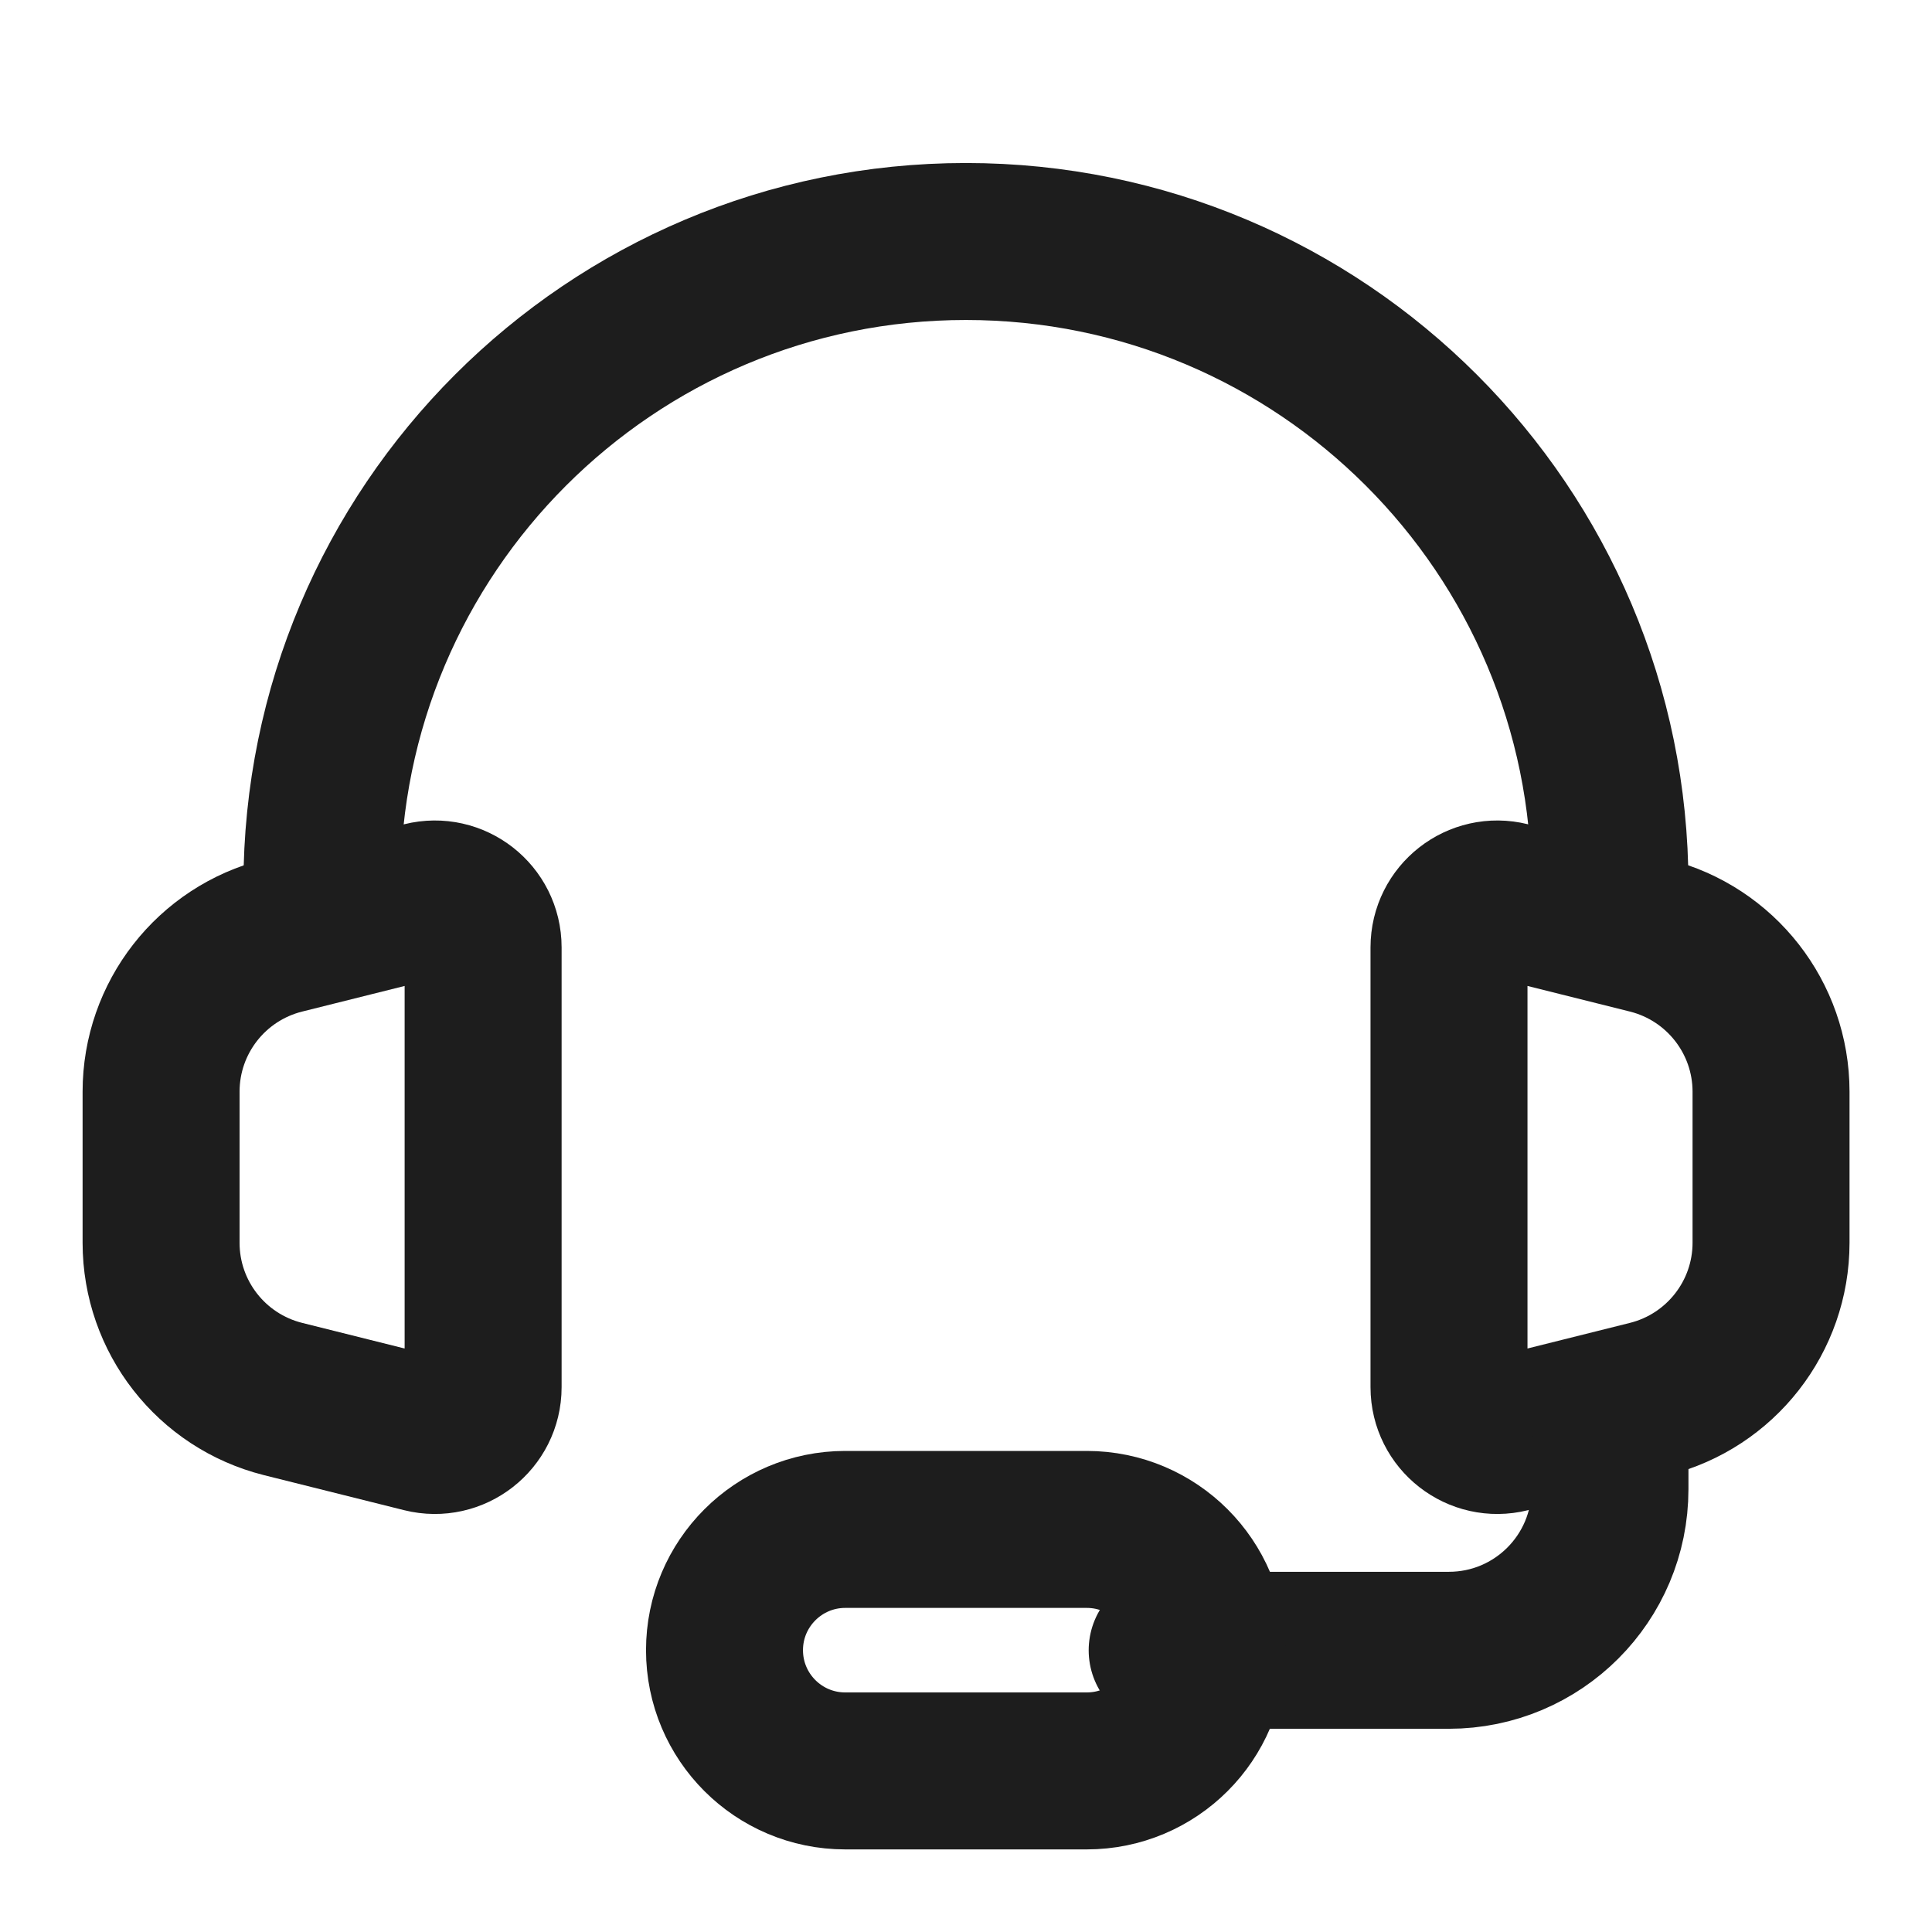 <svg width="16" height="16" viewBox="0 0 16 16" fill="none" xmlns="http://www.w3.org/2000/svg">
<path d="M13.333 7.333C13.333 4.388 10.945 2 7.999 2C5.054 2 2.666 4.388 2.666 7.333" stroke="#1D1D1D" stroke-width="1.3" stroke-linecap="round" stroke-linejoin="round"/>
<path d="M1.334 10.292V9.041C1.334 8.429 1.75 7.896 2.344 7.747L3.504 7.457C3.756 7.394 4.001 7.585 4.001 7.846V11.488C4.001 11.748 3.756 11.939 3.504 11.876L2.344 11.586C1.75 11.437 1.334 10.904 1.334 10.292Z" stroke="#1D1D1D" stroke-width="1.3" stroke-linecap="round" stroke-linejoin="round"/>
<path d="M14.667 10.292V9.041C14.667 8.429 14.25 7.896 13.657 7.747L12.497 7.457C12.245 7.394 12 7.585 12 7.846V11.488C12 11.748 12.245 11.939 12.497 11.876L13.657 11.586C14.25 11.437 14.667 10.904 14.667 10.292Z" stroke="#1D1D1D" stroke-width="1.3" stroke-linecap="round" stroke-linejoin="round"/>
<path d="M13.333 12V12.333C13.333 13.07 12.736 13.667 11.999 13.667H9.666" stroke="#1D1D1D" stroke-width="1.3" stroke-linecap="round" stroke-linejoin="round"/>
<path d="M9 14.666H7C6.448 14.666 6 14.219 6 13.666C6 13.114 6.448 12.666 7 12.666H9C9.552 12.666 10 13.114 10 13.666C10 14.219 9.552 14.666 9 14.666Z" stroke="#1D1D1D" stroke-width="1.3" stroke-linecap="round" stroke-linejoin="round"/>
</svg>

